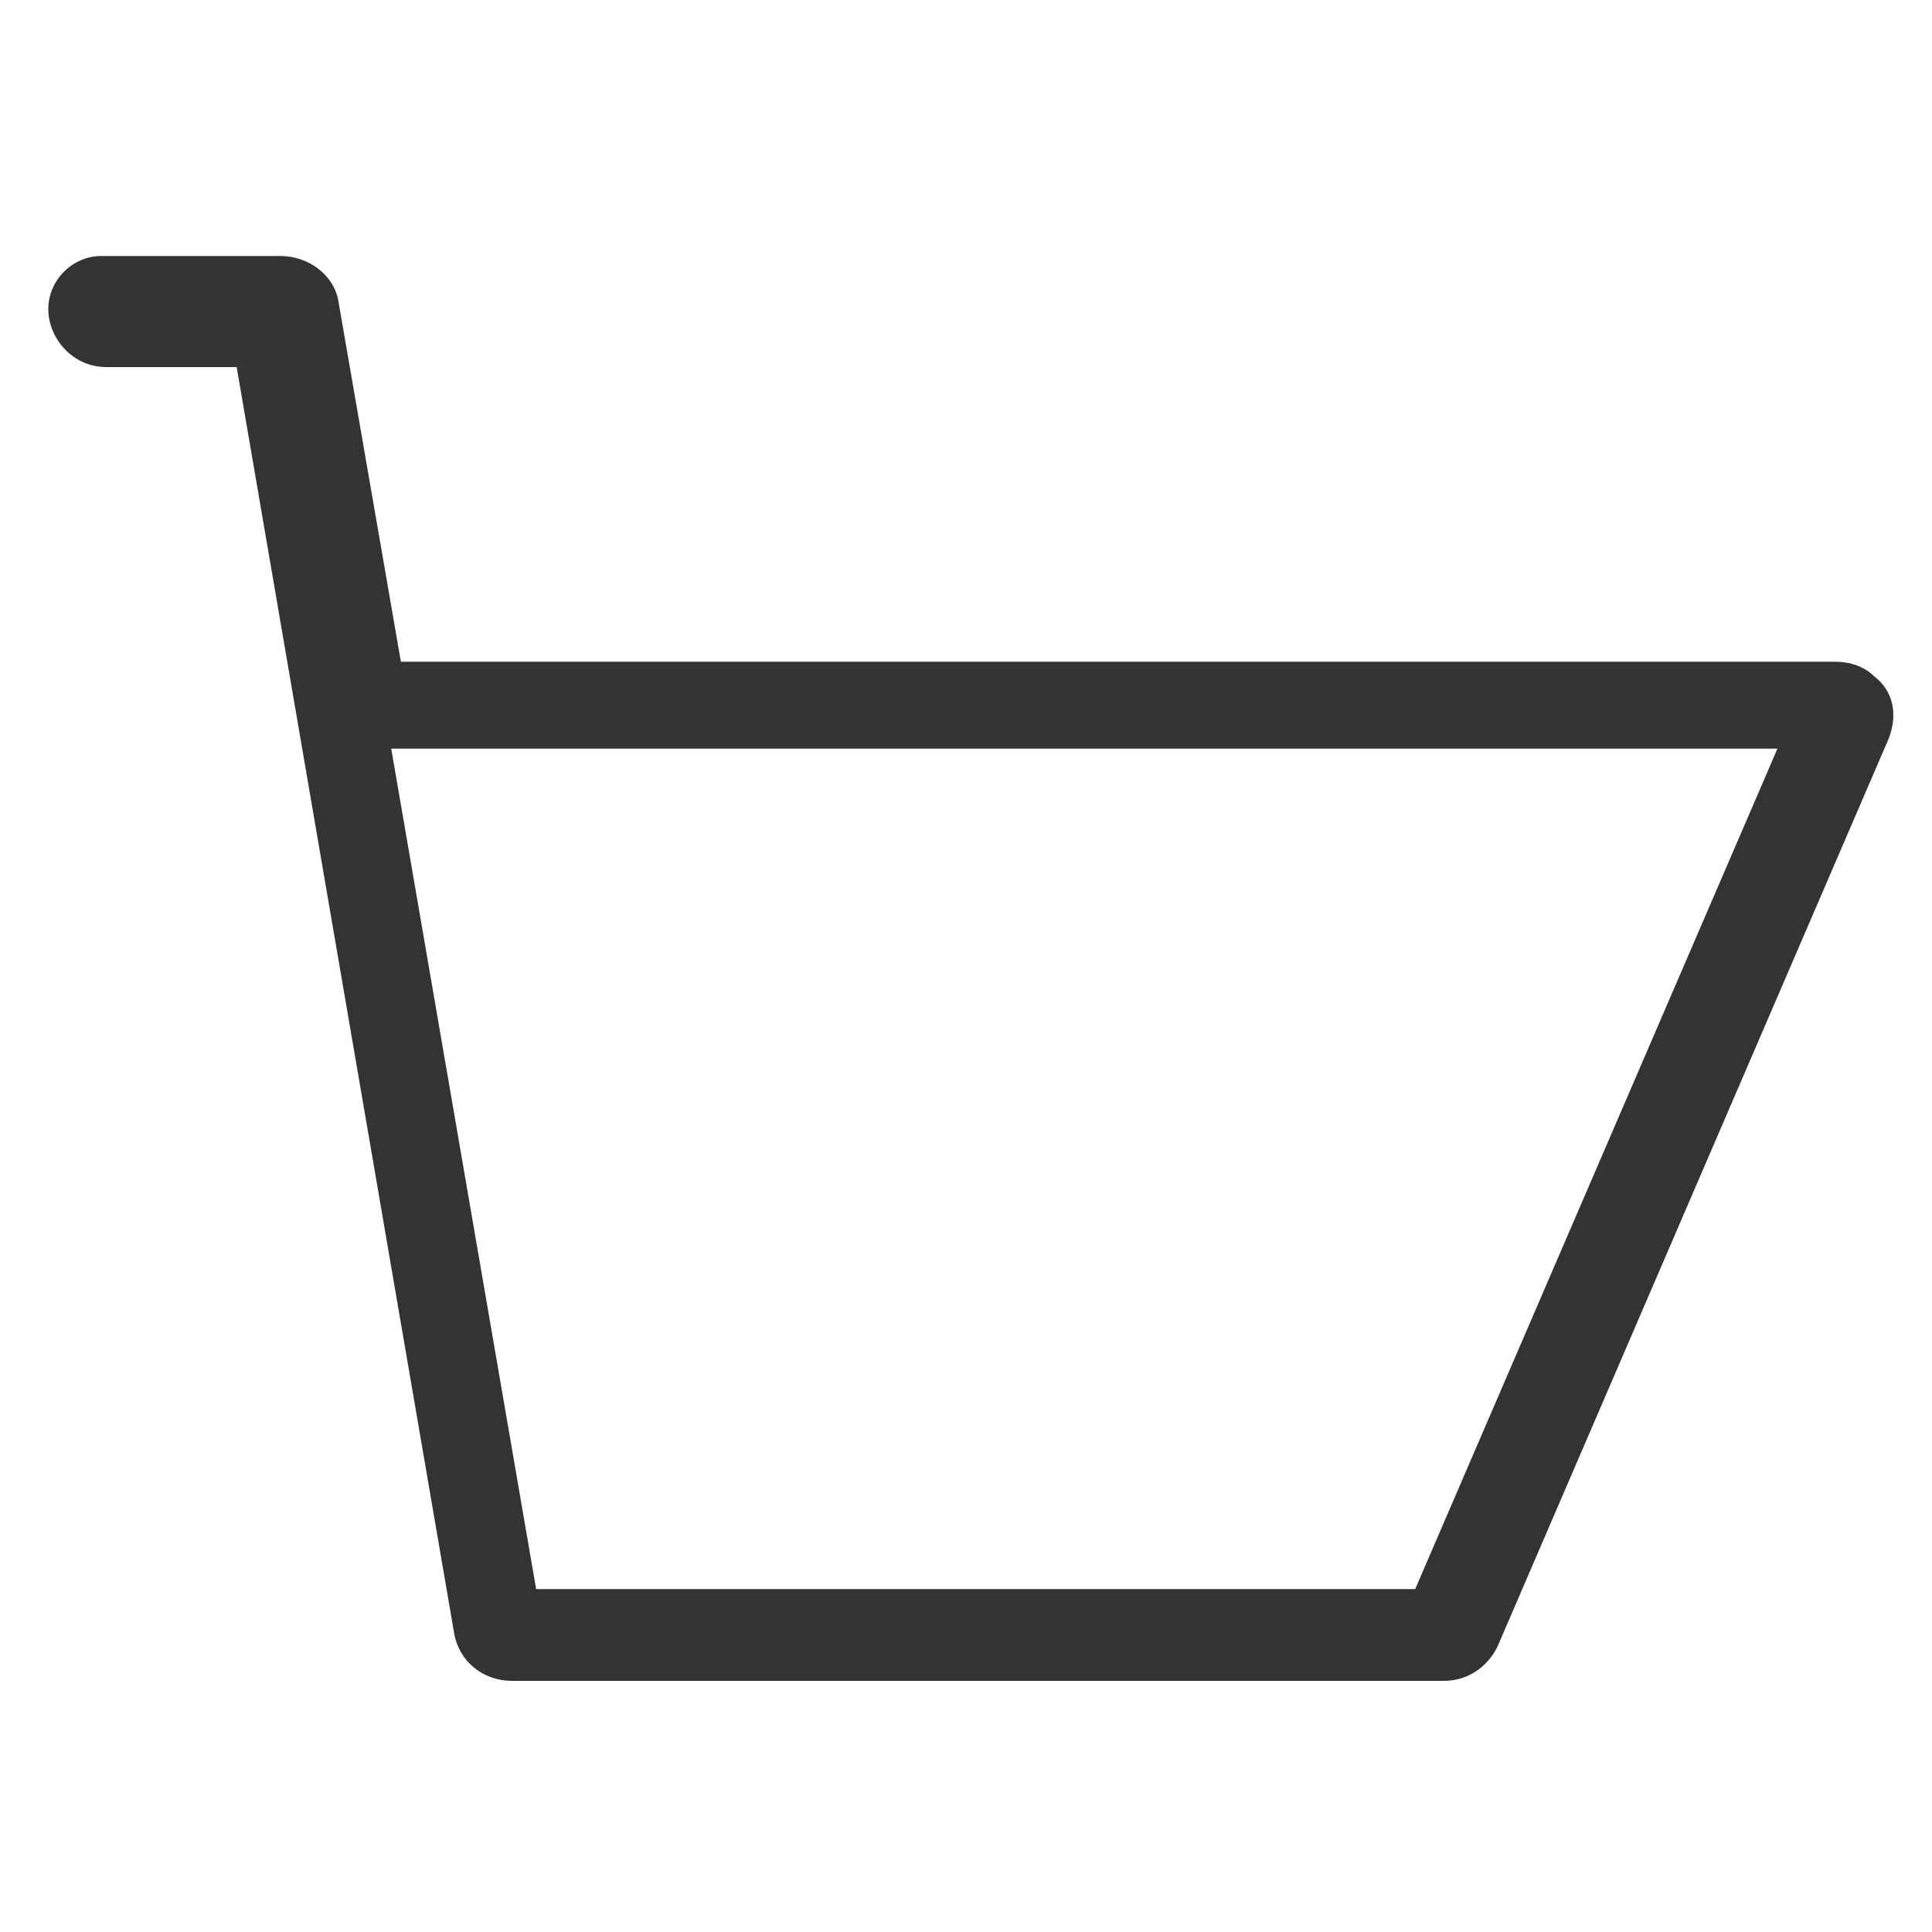 <?xml version="1.0" encoding="utf-8"?>
<!-- Generator: Adobe Illustrator 25.3.0, SVG Export Plug-In . SVG Version: 6.00 Build 0)  -->
<svg version="1.1" id="Layer_1" xmlns="http://www.w3.org/2000/svg" xmlns:xlink="http://www.w3.org/1999/xlink" x="0px" y="0px"
	 viewBox="0 0 40 40" style="enable-background:new 0 0 40 40;" xml:space="preserve">
<style type="text/css">
	.st0{fill:#333333;}
</style>
<g id="_x31_4_29_">
	<path class="st0" d="M36.8,15.5l-7.5,17.4h-3.5h-2.4H11.1l-3-17.4h0.1H36.8 M5.8,5.3H2.1C1.5,5.3,1,5.8,1,6.4s0.5,1.2,1.2,1.2h2.7
		l4.5,26.2c0.1,0.6,0.6,1,1.2,1h12.9h2.4h4c0.5,0,0.9-0.3,1.1-0.7l8.1-18.8c0.2-0.5,0.1-1-0.3-1.3c-0.2-0.2-0.5-0.3-0.8-0.3H8.3
		L7,6.2C6.9,5.7,6.4,5.3,5.8,5.3L5.8,5.3z"/>
</g>
</svg>
